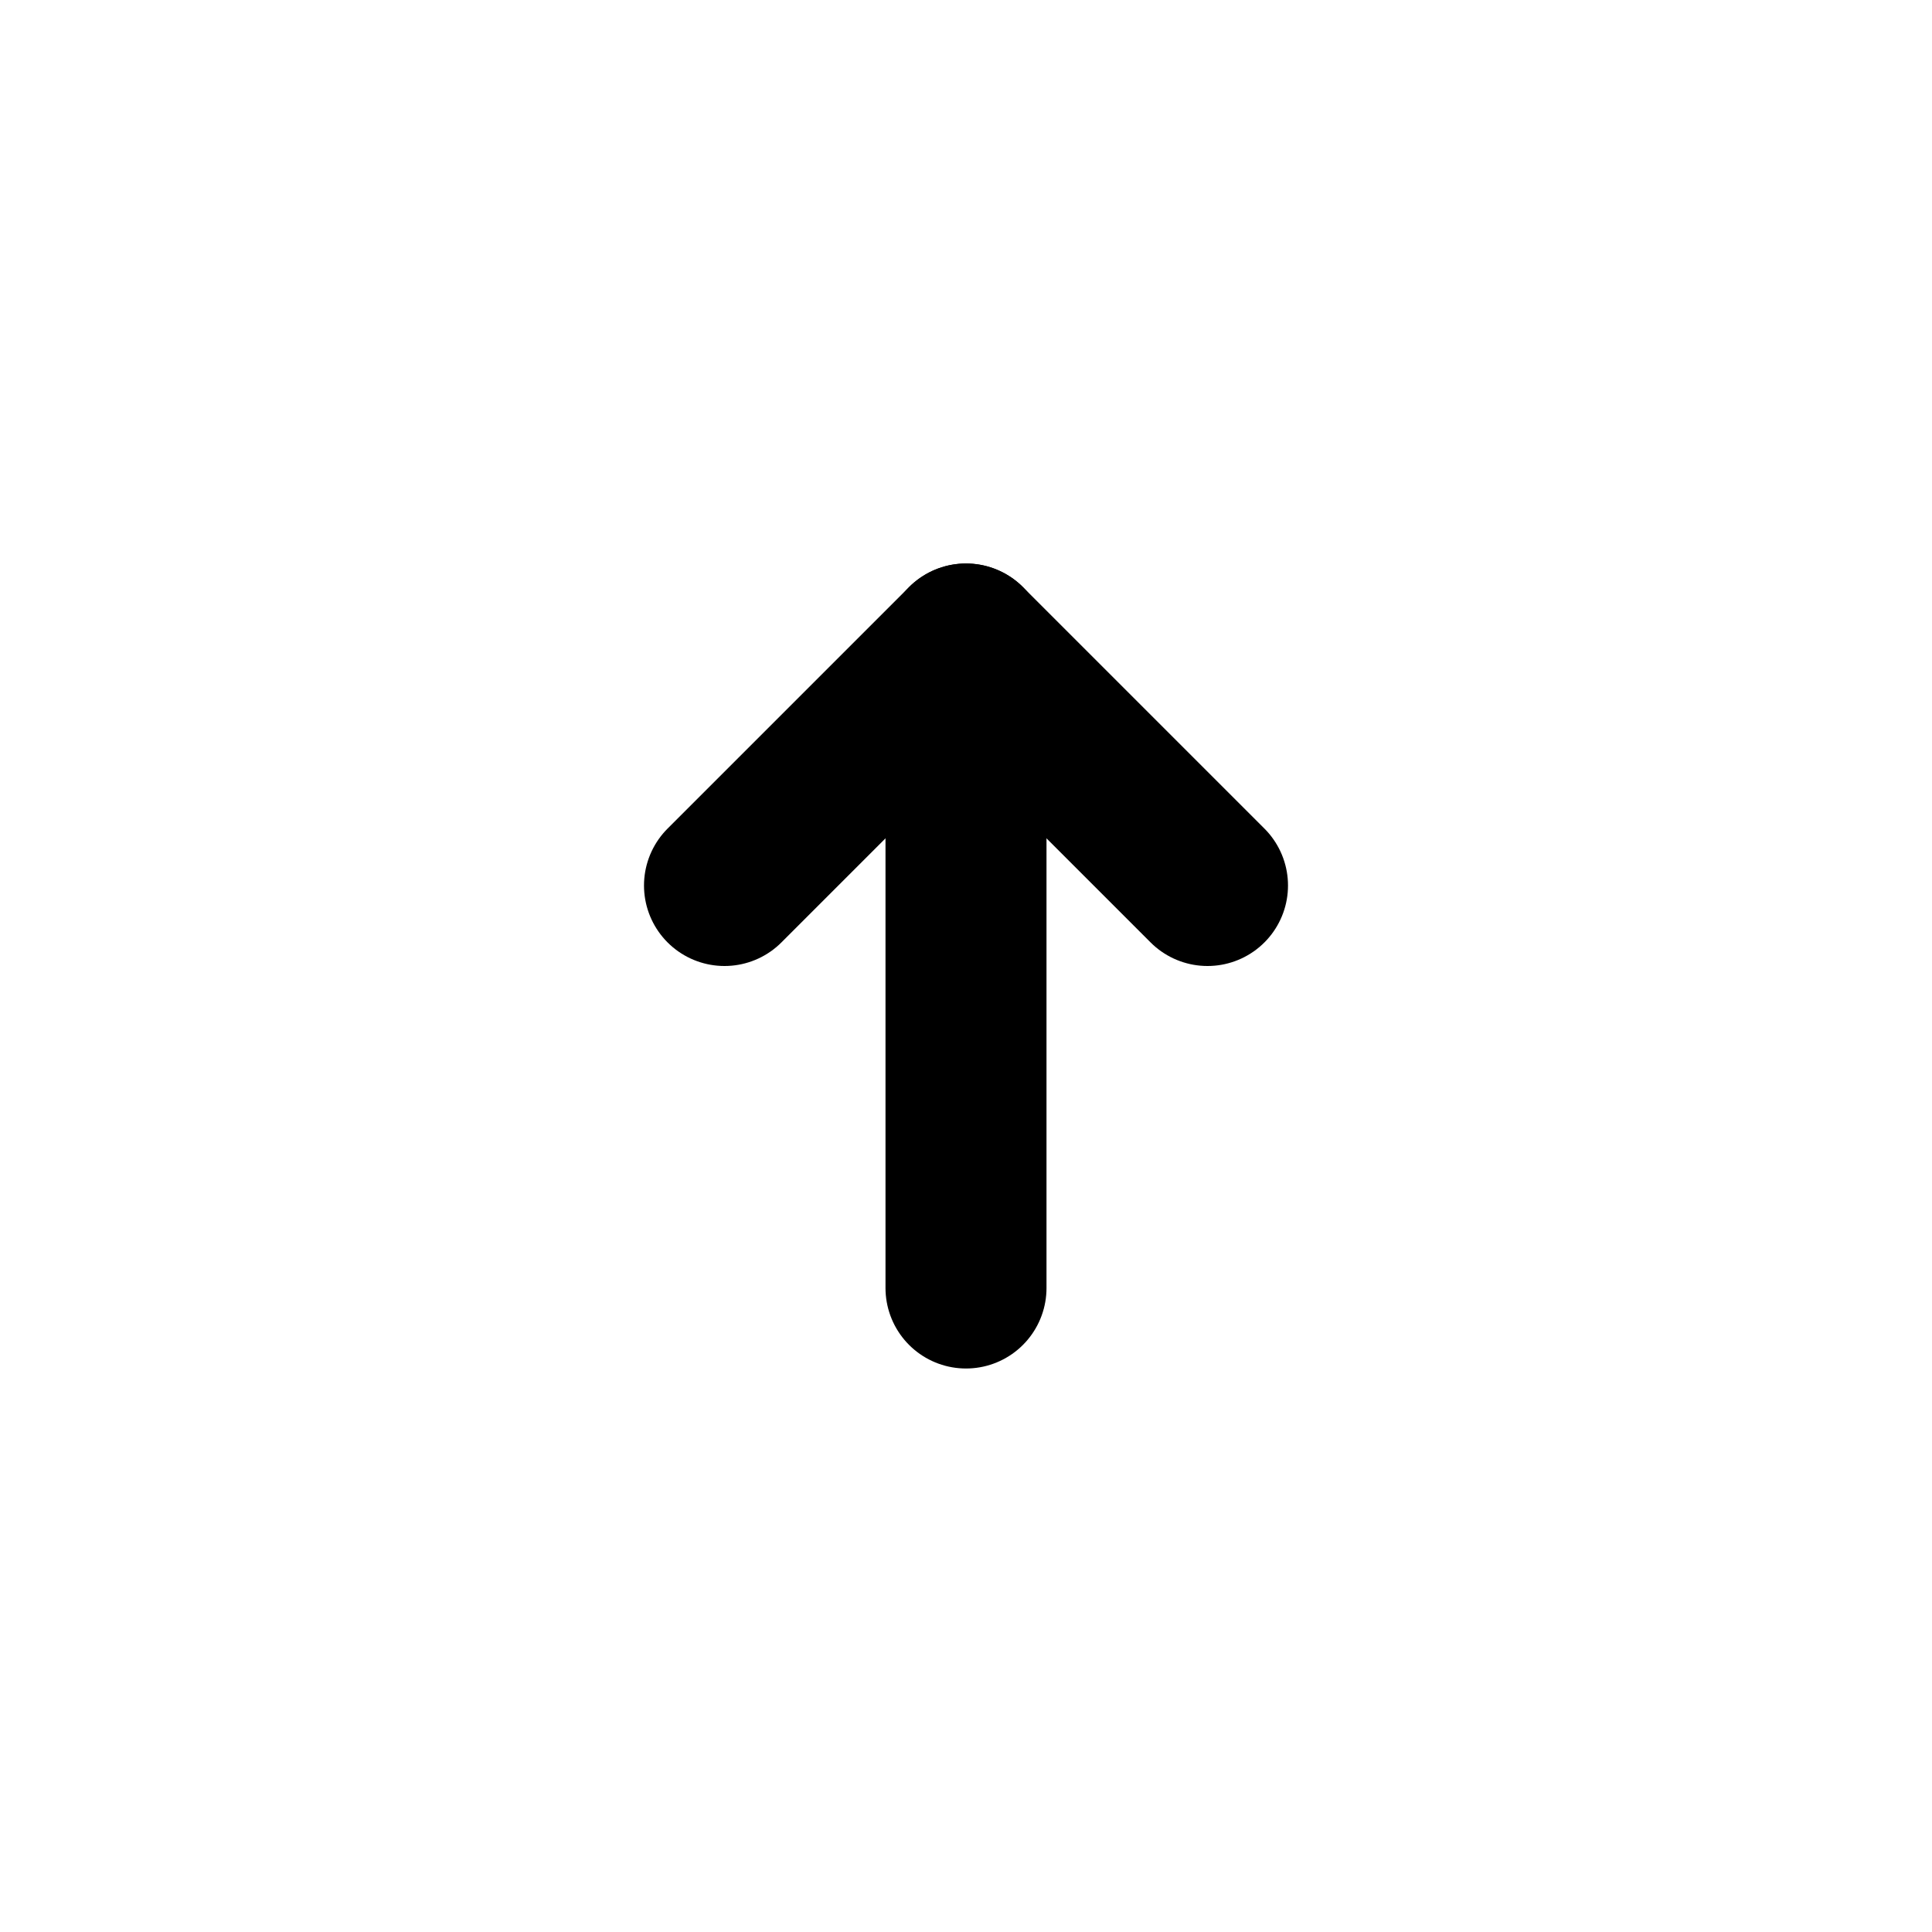 <svg xmlns="http://www.w3.org/2000/svg" viewBox="0 0 24 24" fill="none">
  <path d="M12 8L12 16" stroke="currentColor" stroke-width="2" stroke-linecap="round"></path>
  <path d="M15 11L12 8L9 11" stroke="currentColor" stroke-width="2" stroke-linecap="round" stroke-linejoin="round"></path>
</svg>
